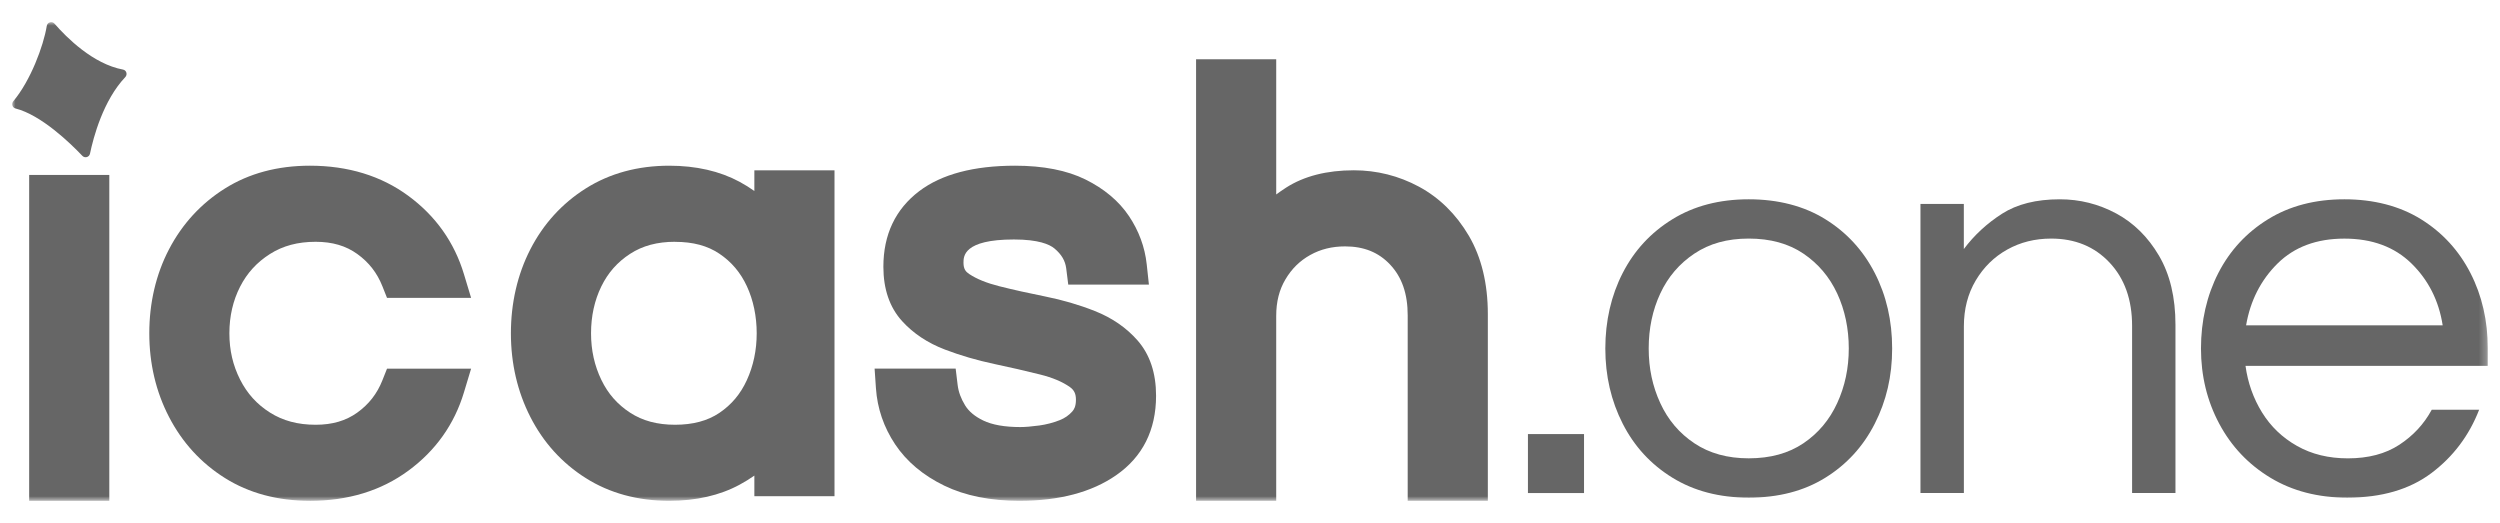 <?xml version="1.0" encoding="UTF-8"?>
<svg id="Layer_1" xmlns="http://www.w3.org/2000/svg" width="340" height="71.128" version="1.1" xmlns:xlink="http://www.w3.org/1999/xlink" viewBox="0 0 340 71.128">
  <!-- Generator: Adobe Illustrator 29.3.1, SVG Export Plug-In . SVG Version: 2.1.0 Build 151)  -->
  <defs>
    <style>
      .st0 {
        fill: #fff;
      }

      .st1 {
        mask: url(#mask);
      }

      .st2 {
        fill: #666;
      }
    </style>
    <mask id="mask" x="1.614" y="2.986" width="336.754" height="65.152" maskUnits="userSpaceOnUse">
      <g id="mask0_67_91125">
        <g id="a">
          <path id="Vector" class="st0" d="M338.367,2.986H1.614v65.152h336.754V2.986Z"/>
        </g>
      </g>
    </mask>
  </defs>
  <g id="logo_icash">
    <g id="Clip_path_group">
      <g class="st1">
        <g id="Group">
          <path id="Vector_2" class="st2" d="M207.799,67.055v-8.021h7.629v8.021h-7.629Z"/>
          <path id="Vector_3" class="st2" d="M237.83,67.68c-3.986,0-7.448-.906-10.38-2.712-2.936-1.807-5.19-4.26-6.764-7.353-1.574-3.093-2.362-6.498-2.362-10.221,0-3.723.788-7.196,2.362-10.263,1.574-3.067,3.824-5.504,6.764-7.315,2.936-1.811,6.397-2.712,10.38-2.712,3.98,0,7.509.905,10.418,2.712,2.911,1.806,5.149,4.248,6.723,7.315,1.574,3.067,2.362,6.485,2.362,10.263s-.788,7.129-2.362,10.221c-1.574,3.097-3.811,5.546-6.723,7.353-2.909,1.81-6.383,2.712-10.418,2.712ZM237.83,62.332c2.936,0,5.414-.681,7.431-2.044,2.02-1.362,3.551-3.186,4.599-5.466,1.049-2.28,1.574-4.759,1.574-7.433,0-2.674-.525-5.216-1.574-7.471-1.049-2.255-2.58-4.061-4.599-5.428-2.018-1.362-4.495-2.044-7.431-2.044-2.938,0-5.349.681-7.393,2.044-2.042,1.362-3.592,3.173-4.64,5.428-1.049,2.255-1.574,4.743-1.574,7.471,0,2.729.525,5.149,1.574,7.433,1.049,2.28,2.594,4.104,4.64,5.466,2.044,1.367,4.51,2.044,7.393,2.044Z"/>
          <path id="Vector_4" class="st2" d="M261.183,67.055V27.736h5.898v6.134c1.413-1.887,3.144-3.486,5.19-4.798,2.044-1.311,4.666-1.967,7.861-1.967,2.728,0,5.279.643,7.67,1.925,2.382,1.286,4.324,3.198,5.819,5.741,1.492,2.543,2.242,5.673,2.242,9.396v22.883h-5.898v-22.728c0-3.566-1.018-6.435-3.066-8.613-2.044-2.175-4.693-3.262-7.94-3.262-2.201,0-4.194.499-5.974,1.493-1.786.994-3.213,2.399-4.286,4.205-1.075,1.811-1.612,3.892-1.612,6.253v22.646h-5.898l-.004.01Z"/>
          <path id="Vector_5" class="st2" d="M319.229,67.68c-3.984,0-7.472-.906-10.459-2.712-2.987-1.807-5.308-4.26-6.959-7.353-1.649-3.093-2.478-6.498-2.478-10.221,0-3.723.786-7.196,2.36-10.263,1.574-3.067,3.83-5.504,6.766-7.315,2.936-1.811,6.395-2.712,10.377-2.712,3.98,0,7.509.905,10.42,2.712,2.909,1.806,5.149,4.248,6.723,7.315,1.574,3.067,2.36,6.485,2.36,10.263v2.361h-32.949c.314,2.306,1.063,4.417,2.242,6.329,1.181,1.912,2.763,3.435,4.76,4.561,1.993,1.13,4.298,1.692,6.922,1.692,2.775,0,5.11-.613,6.996-1.849,1.887-1.235,3.355-2.818,4.406-4.76h6.446c-1.366,3.511-3.528,6.384-6.485,8.609-2.962,2.229-6.778,3.343-11.444,3.343h-.004ZM305.468,44.246h26.737c-.525-3.355-1.942-6.16-4.247-8.415-2.307-2.255-5.349-3.38-9.121-3.38-3.775,0-6.804,1.13-9.085,3.38-2.28,2.255-3.71,5.06-4.284,8.415Z"/>
          <path id="Vector_6" class="st2" d="M3.967,68.112V23.792h10.899v44.32H3.967Z"/>
          <path id="Vector_7" class="st2" d="M42.15,68.112c-4.392,0-8.28-1.04-11.554-3.097-3.254-2.039-5.817-4.84-7.615-8.322-1.777-3.431-2.677-7.26-2.677-11.368,0-4.108.9-8.009,2.681-11.418,1.798-3.452,4.361-6.236,7.611-8.275,3.274-2.056,7.159-3.097,11.55-3.097,5.186,0,9.691,1.379,13.395,4.104,3.706,2.729,6.248,6.312,7.556,10.649l.973,3.224h-11.436l-.627-1.578c-.719-1.819-1.839-3.258-3.423-4.396-1.543-1.113-3.392-1.654-5.656-1.654-2.419,0-4.451.541-6.21,1.658-1.781,1.13-3.113,2.585-4.066,4.451-.965,1.887-1.456,4.019-1.456,6.333,0,2.314.478,4.358,1.46,6.304.957,1.887,2.28,3.355,4.062,4.48,1.755,1.112,3.787,1.658,6.21,1.658,2.264,0,4.113-.542,5.656-1.65,1.584-1.138,2.704-2.576,3.423-4.396l.627-1.582h11.436l-.973,3.224c-1.307,4.341-3.85,7.924-7.556,10.648-3.699,2.725-8.205,4.104-13.395,4.104l.004-.004Z"/>
          <path id="Vector_8" class="st2" d="M91.014,68.112c-4.29,0-8.115-1.044-11.363-3.101-3.229-2.044-5.768-4.849-7.535-8.33-1.747-3.431-2.633-7.251-2.633-11.355,0-4.104.89-7.996,2.637-11.406,1.773-3.457,4.306-6.245,7.535-8.284,3.249-2.056,7.073-3.101,11.363-3.101,3.651,0,6.865.736,9.561,2.187.702.381,1.374.795,2.014,1.252v-2.809h10.899v44.319h-10.899v-2.804c-.639.448-1.311.865-2.014,1.242-2.69,1.452-5.906,2.189-9.561,2.189h-.004ZM91.8,32.883c-2.411,0-4.408.537-6.108,1.641-1.727,1.121-3.003,2.572-3.913,4.43-.926,1.9-1.397,4.044-1.397,6.371,0,2.327.474,4.417,1.405,6.346.906,1.878,2.187,3.334,3.909,4.455,1.696,1.104,3.693,1.641,6.11,1.641,2.415,0,4.42-.529,6.033-1.616,1.645-1.113,2.867-2.564,3.726-4.438.894-1.942,1.346-4.091,1.346-6.384,0-2.293-.452-4.506-1.342-6.414-.863-1.853-2.081-3.296-3.73-4.408-1.612-1.087-3.583-1.616-6.033-1.616l-.006-.008Z"/>
          <path id="Vector_9" class="st2" d="M138.685,68.114c-3.98,0-7.429-.694-10.251-2.06-2.885-1.397-5.135-3.287-6.692-5.622-1.549-2.323-2.429-4.891-2.614-7.628l-.183-2.67h11.025l.267,2.204c.114.956.45,1.87,1.02,2.797.513.829,1.315,1.497,2.457,2.052,1.224.592,2.924.893,5.047.893.666,0,1.533-.072,2.574-.212.951-.131,1.881-.372,2.767-.719.702-.275,1.272-.668,1.743-1.206.208-.237.483-.656.483-1.578,0-.812-.242-1.316-.835-1.735-.998-.706-2.356-1.278-4.035-1.696-1.971-.495-4.074-.977-6.24-1.434-2.352-.499-4.607-1.159-6.705-1.959-2.354-.897-4.32-2.204-5.839-3.884-1.68-1.853-2.535-4.336-2.535-7.378,0-4.375,1.643-7.835,4.882-10.289,3.03-2.293,7.413-3.456,13.03-3.456,3.83,0,7.045.63,9.561,1.87,2.559,1.265,4.553,2.936,5.923,4.975,1.35,2.014,2.162,4.214,2.417,6.553l.299,2.771h-10.97l-.275-2.192c-.13-1.049-.637-1.912-1.602-2.72-.668-.558-2.166-1.223-5.513-1.223-6.857,0-6.857,2.297-6.857,3.16,0,.863.309,1.227.774,1.536,1.016.677,2.39,1.235,4.096,1.663,1.936.487,4.027.952,6.214,1.388,2.37.474,4.642,1.138,6.762,1.976,2.356.931,4.322,2.285,5.841,4.023,1.663,1.904,2.504,4.43,2.504,7.501,0,4.679-1.83,8.322-5.44,10.822-3.321,2.305-7.729,3.473-13.102,3.473l.004.004Z"/>
          <path id="Vector_10" class="st2" d="M191.446,68.112v-25.228c0-2.932-.782-5.187-2.39-6.9-1.566-1.667-3.567-2.475-6.122-2.475-1.781,0-3.337.385-4.754,1.176-1.405.787-2.506,1.866-3.355,3.3-.851,1.43-1.26,3.055-1.26,4.975v25.146h-10.899V8.061h10.899v18.386c.43-.321.88-.63,1.34-.927,2.445-1.57,5.546-2.361,9.215-2.361,3.127,0,6.104.749,8.85,2.225,2.783,1.502,5.068,3.748,6.79,6.676,1.714,2.919,2.586,6.507,2.586,10.666v25.385h-10.899Z"/>
          <path id="Vector_11" class="st2" d="M7.414,3.219c1.645,1.891,5.233,5.483,9.315,6.244.478.089.639.673.309,1.024-2.995,3.165-4.329,8.157-4.801,10.416-.102.478-.698.647-1.036.292-1.667-1.752-5.597-5.551-9.093-6.443-.436-.11-.588-.639-.299-.986,2.335-2.78,4.103-7.488,4.552-10.242.083-.508.715-.689,1.053-.304Z"/>
        </g>
      </g>
    </g>
  </g>
</svg>